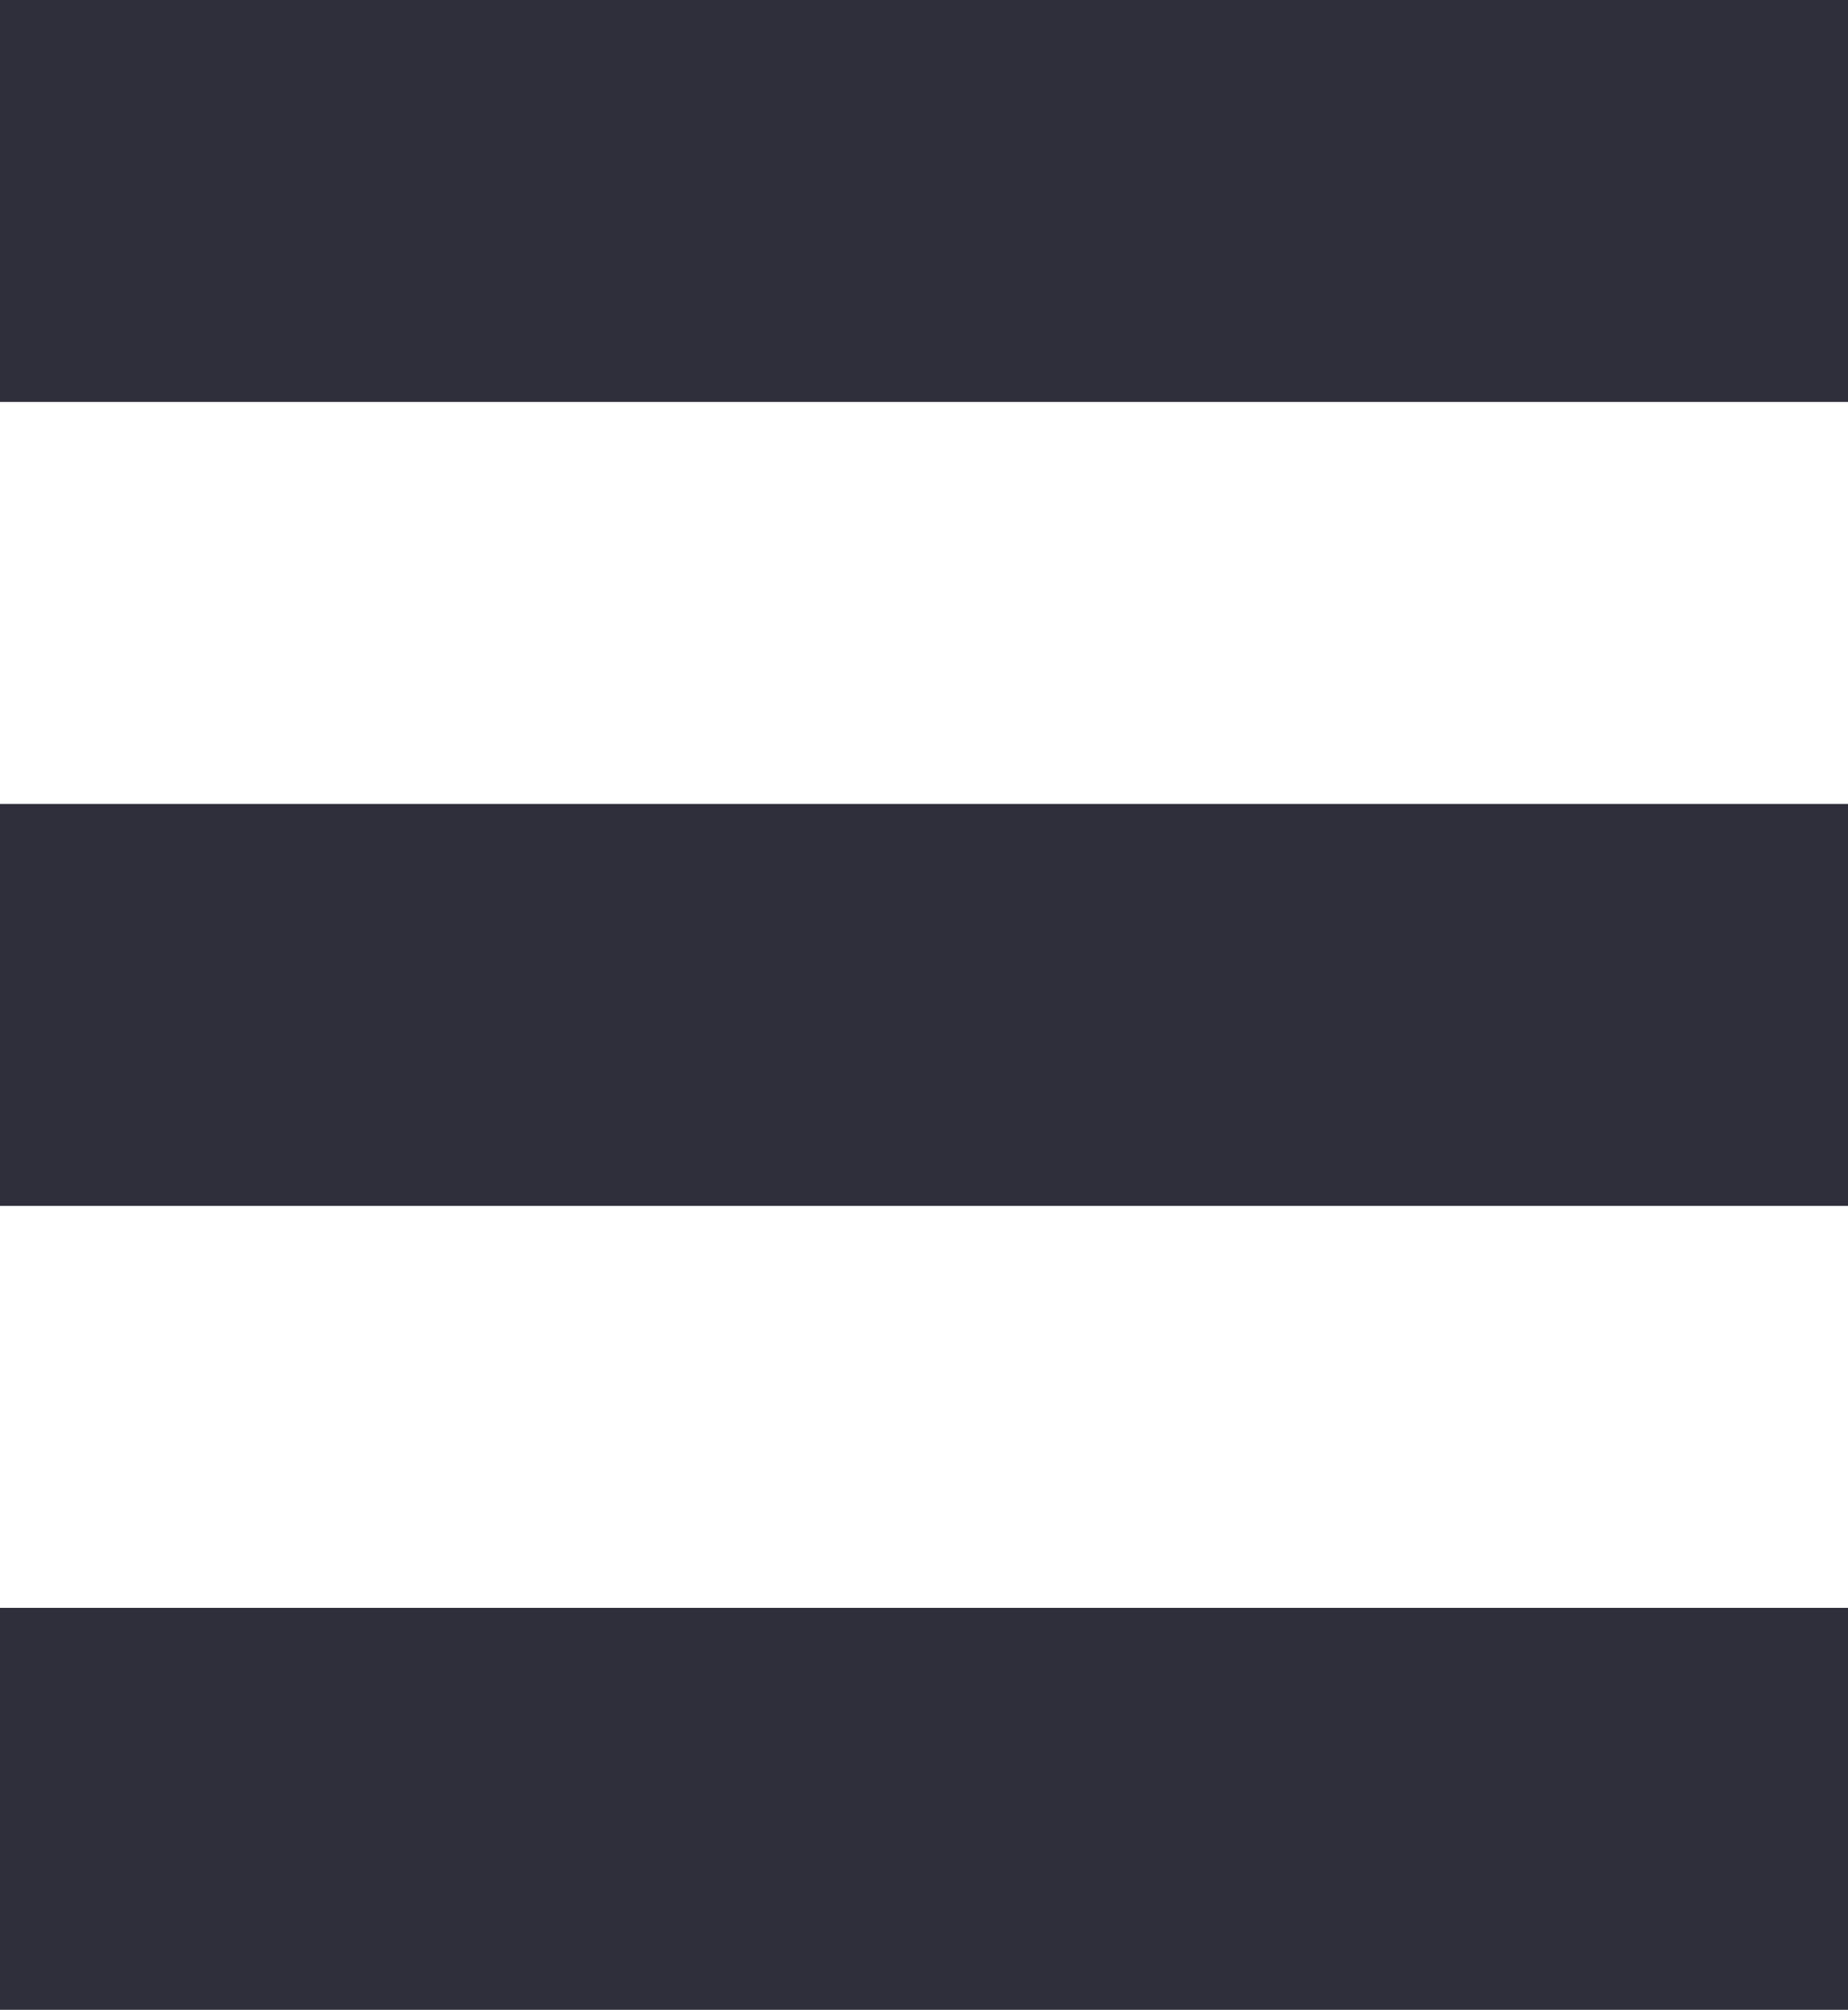 <?xml version="1.0" encoding="utf-8"?>
<svg version="1.1" xmlns="http://www.w3.org/2000/svg" xmlns:xlink="http://www.w3.org/1999/xlink" x="0px" y="0px" viewBox="0 0 80 87" style="enable-background:new 0 0 80 87;" xml:space="preserve">
	<path fill="#2f2f3c" d="M80,17.4H0V0h80V17.4z M80,34.8H0v17.4h80V34.8z M80,69.6H0V87h80V69.6z"/>
</svg>

